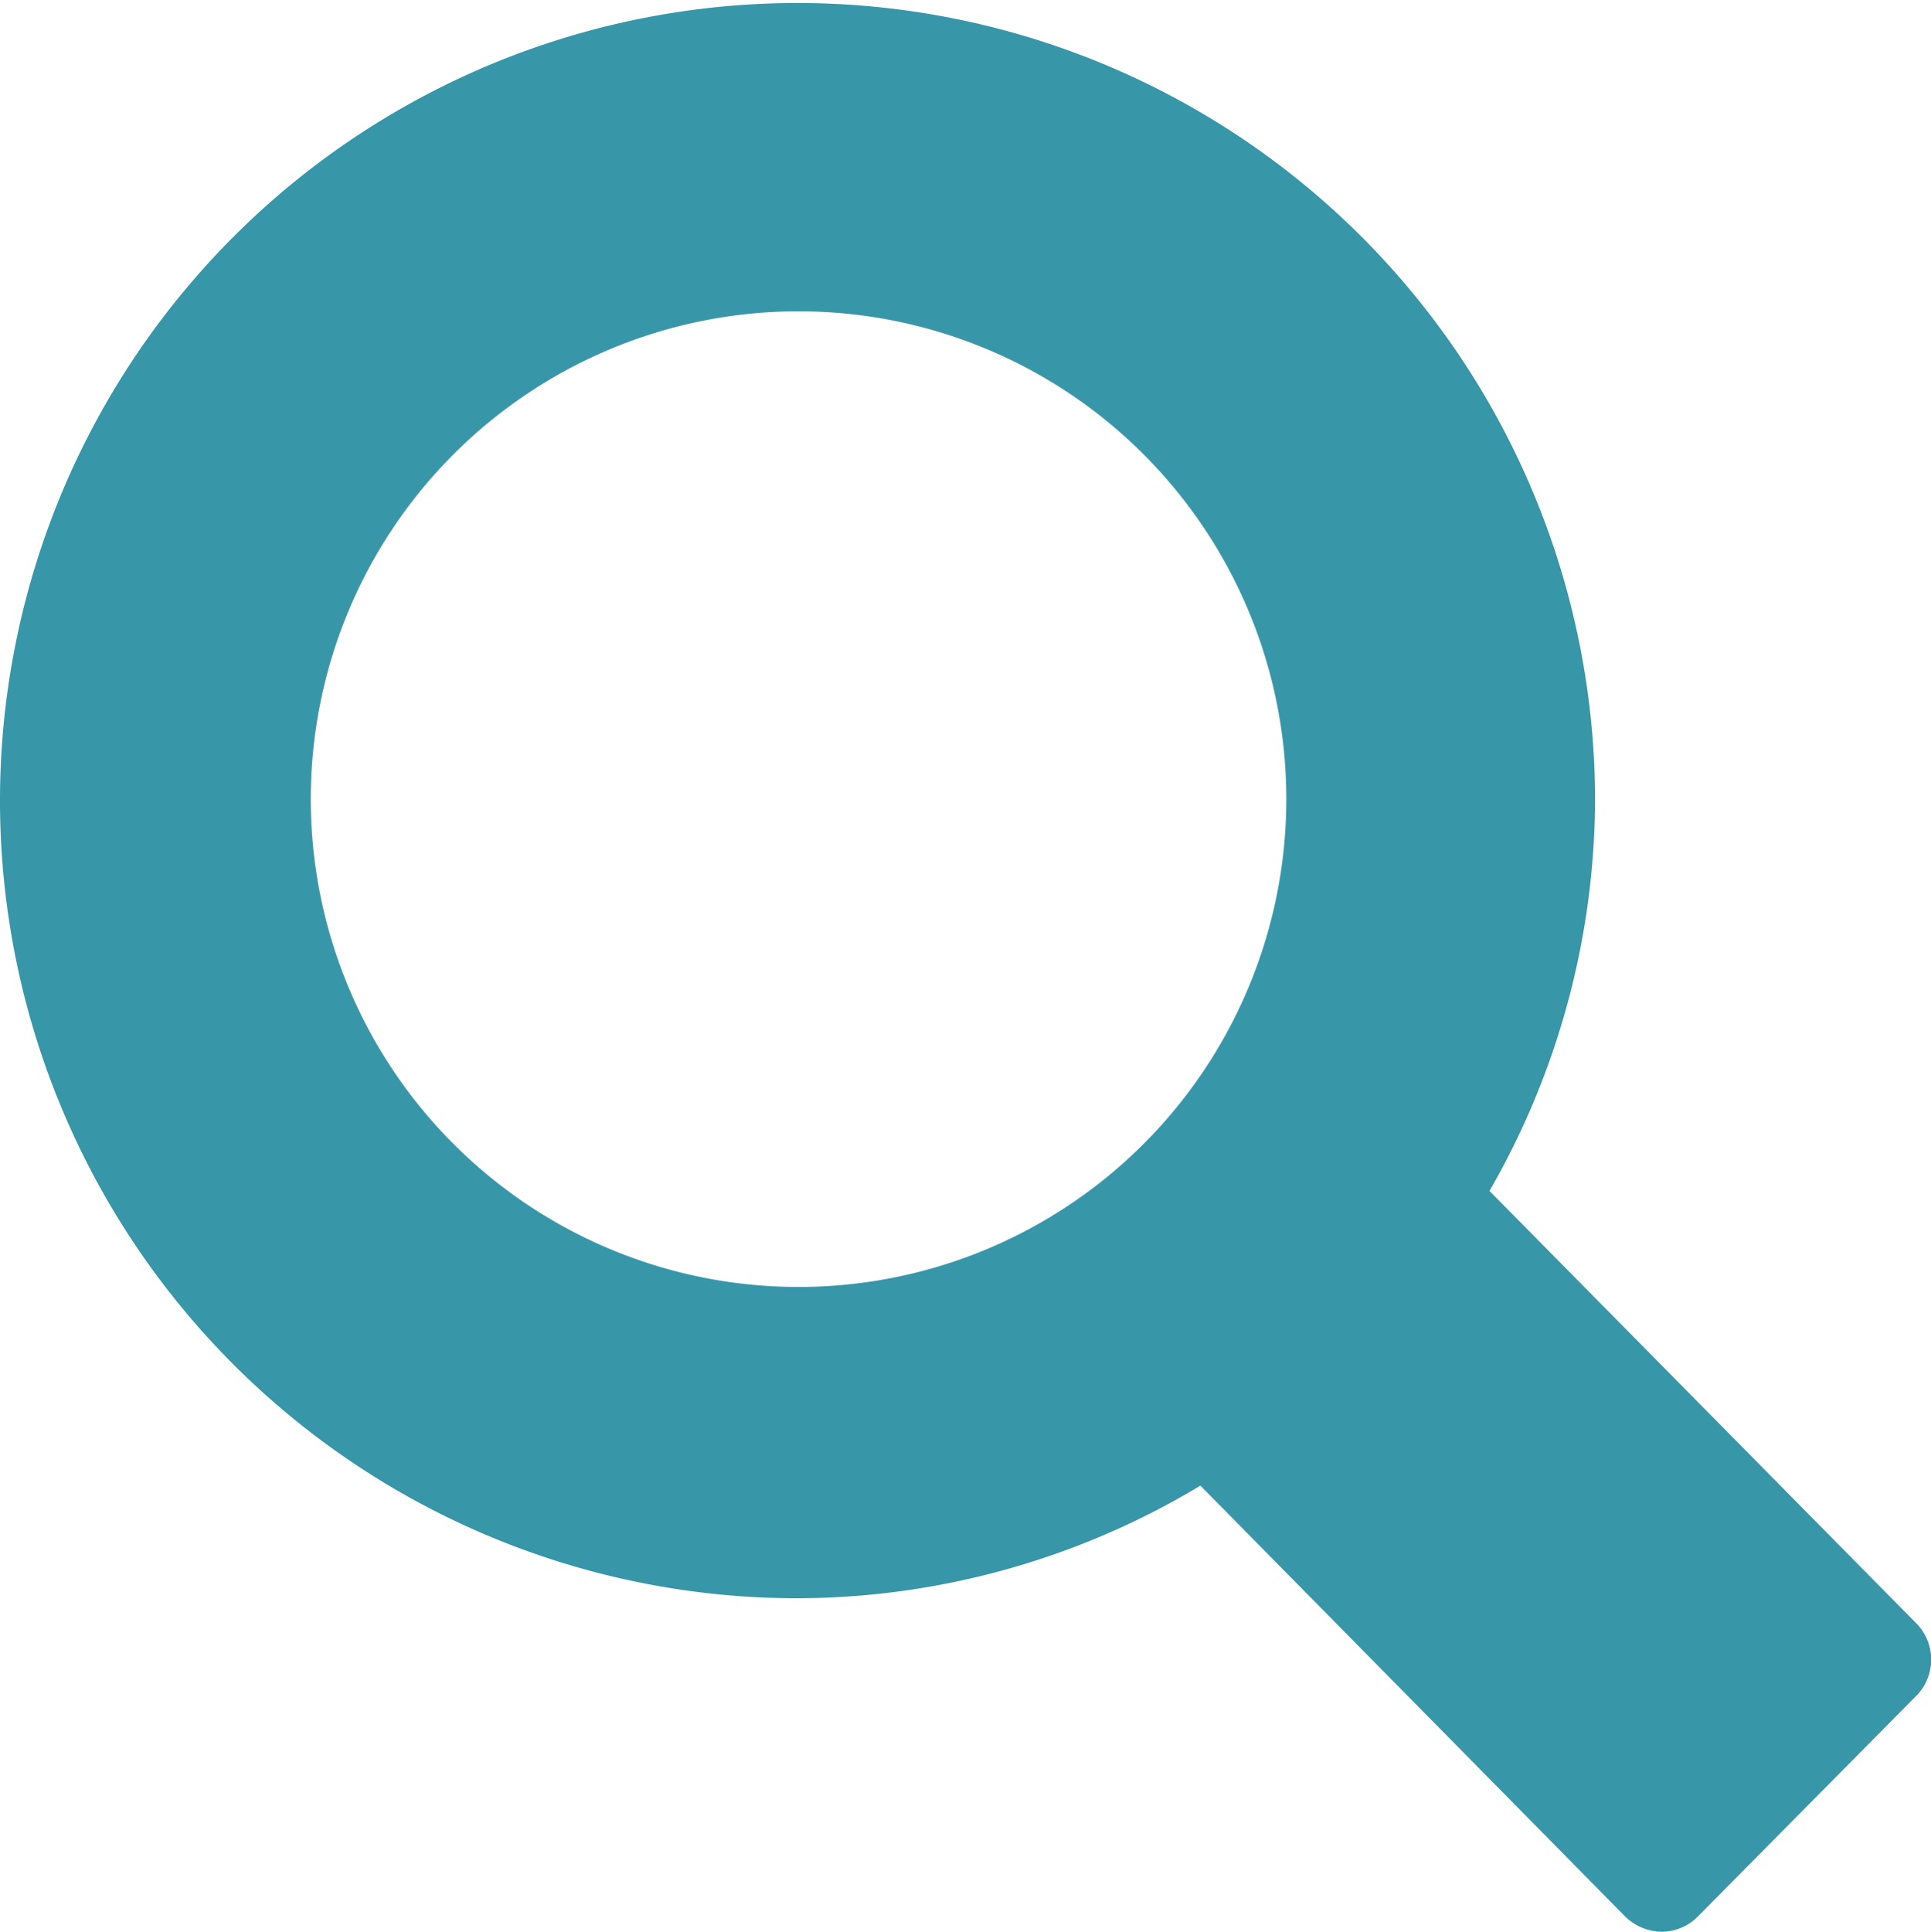 <svg xmlns="http://www.w3.org/2000/svg" width="30.725" height="30.733" viewBox="0 0 30.725 30.733">
  <path id="if_icon-search_211885_1_" data-name="if_icon-search_211885 (1)" d="M94.485,89.82,87.7,82.947a12.542,12.542,0,0,0,1.68-6.233A12.69,12.69,0,1,0,76.69,89.428,12.488,12.488,0,0,0,83.1,87.636l6.753,6.849a.845.845,0,0,0,.584.248.811.811,0,0,0,.584-.248l3.465-3.5A.821.821,0,0,0,94.485,89.82ZM76.69,68.953a7.761,7.761,0,1,1-7.745,7.761A7.76,7.76,0,0,1,76.69,68.953Z" transform="translate(-64 -64)" fill="#3896a9"/>
</svg>
